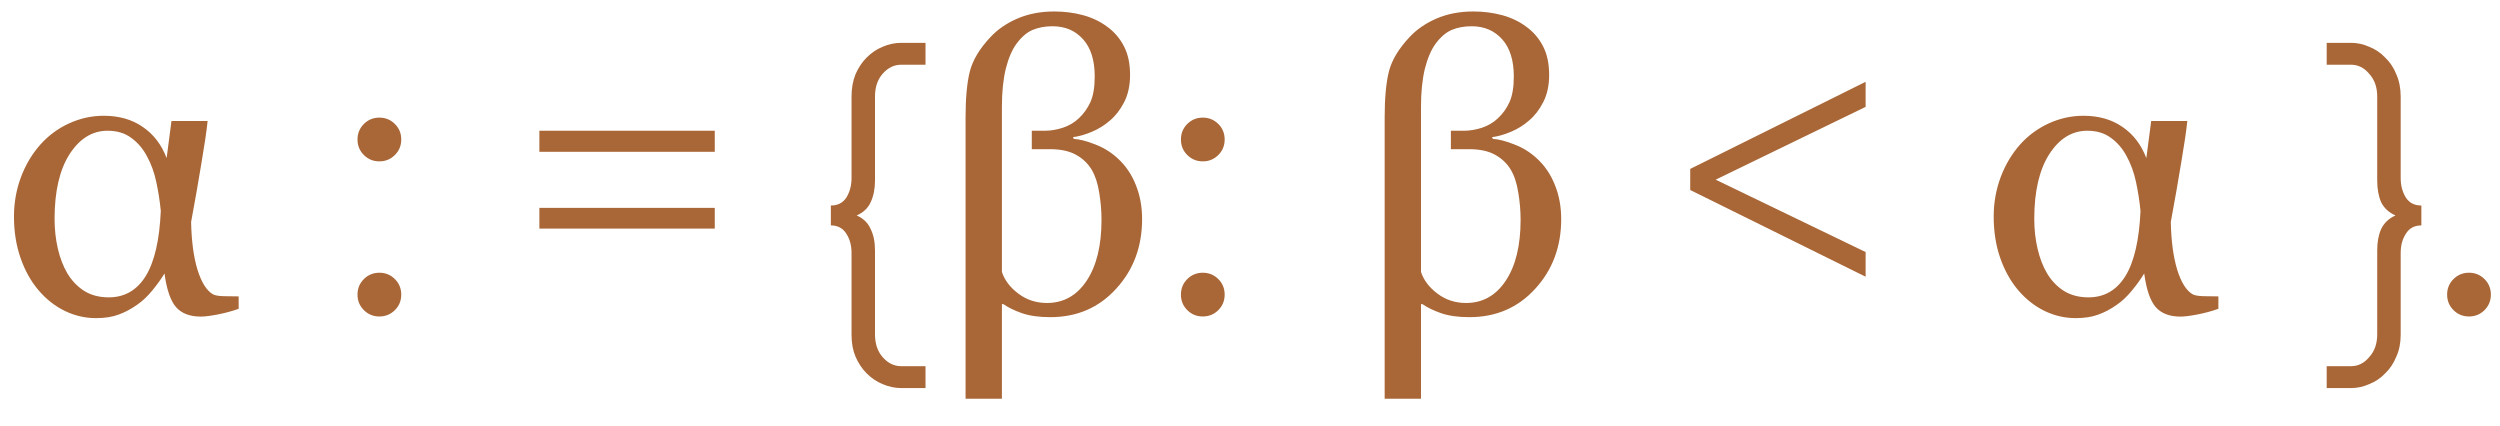 <?xml version="1.0" encoding="UTF-8"?> <svg xmlns="http://www.w3.org/2000/svg" width="88" height="15" viewBox="0 0 88 15" fill="none"> <path d="M8.401 10.87C8.169 10.952 7.925 11.018 7.67 11.068C7.415 11.118 7.214 11.144 7.068 11.144C6.686 11.144 6.396 11.034 6.2 10.815C6.004 10.592 5.868 10.196 5.79 9.626C5.672 9.822 5.526 10.025 5.353 10.234C5.184 10.44 5.006 10.606 4.819 10.733C4.605 10.884 4.389 10.998 4.17 11.075C3.951 11.157 3.687 11.198 3.377 11.198C2.999 11.198 2.634 11.114 2.283 10.945C1.937 10.777 1.629 10.535 1.36 10.221C1.091 9.906 0.88 9.528 0.725 9.086C0.57 8.644 0.492 8.156 0.492 7.623C0.492 7.135 0.574 6.673 0.738 6.235C0.902 5.798 1.132 5.413 1.429 5.08C1.711 4.766 2.046 4.52 2.434 4.342C2.826 4.164 3.231 4.075 3.65 4.075C4.193 4.075 4.653 4.207 5.031 4.472C5.41 4.731 5.688 5.096 5.865 5.565L6.036 4.26H7.308C7.276 4.583 7.205 5.066 7.096 5.709C6.991 6.352 6.868 7.053 6.727 7.814C6.74 8.484 6.815 9.045 6.952 9.496C7.093 9.943 7.273 10.23 7.492 10.357C7.561 10.398 7.69 10.421 7.882 10.426C8.073 10.43 8.246 10.433 8.401 10.433V10.87ZM5.66 7.425C5.628 7.092 5.576 6.755 5.503 6.413C5.43 6.071 5.321 5.768 5.175 5.504C5.034 5.235 4.849 5.019 4.621 4.854C4.398 4.686 4.12 4.602 3.787 4.602C3.249 4.602 2.803 4.877 2.447 5.429C2.096 5.98 1.921 6.739 1.921 7.705C1.921 8.074 1.96 8.425 2.037 8.758C2.115 9.086 2.224 9.371 2.365 9.612C2.516 9.868 2.712 10.075 2.953 10.234C3.199 10.389 3.491 10.467 3.828 10.467C4.384 10.467 4.817 10.218 5.127 9.722C5.437 9.22 5.615 8.455 5.66 7.425ZM13.354 5.68C13.139 5.68 12.957 5.605 12.808 5.456C12.659 5.307 12.584 5.125 12.584 4.91C12.584 4.695 12.659 4.513 12.808 4.364C12.957 4.215 13.139 4.14 13.354 4.14C13.569 4.14 13.751 4.215 13.9 4.364C14.05 4.513 14.124 4.695 14.124 4.91C14.124 5.125 14.05 5.307 13.9 5.456C13.751 5.605 13.569 5.68 13.354 5.68ZM13.354 11.14C13.139 11.14 12.957 11.065 12.808 10.916C12.659 10.767 12.584 10.585 12.584 10.37C12.584 10.155 12.659 9.973 12.808 9.824C12.957 9.675 13.139 9.6 13.354 9.6C13.569 9.6 13.751 9.675 13.9 9.824C14.05 9.973 14.124 10.155 14.124 10.37C14.124 10.585 14.05 10.767 13.9 10.916C13.751 11.065 13.569 11.14 13.354 11.14ZM18.986 5.344V4.602H25.16V5.344H18.986ZM18.986 8.046V7.318H25.16V8.046H18.986ZM31.724 13.66C31.5 13.66 31.28 13.613 31.066 13.52C30.86 13.436 30.674 13.31 30.506 13.142C30.347 12.983 30.216 12.787 30.114 12.554C30.02 12.33 29.974 12.073 29.974 11.784V8.9C29.974 8.639 29.913 8.415 29.792 8.228C29.67 8.032 29.488 7.934 29.246 7.934V7.234C29.488 7.234 29.67 7.141 29.792 6.954C29.913 6.758 29.974 6.529 29.974 6.268V3.398C29.974 3.109 30.02 2.847 30.114 2.614C30.216 2.381 30.347 2.185 30.506 2.026C30.674 1.858 30.86 1.732 31.066 1.648C31.28 1.555 31.5 1.508 31.724 1.508H32.578V2.278H31.724C31.472 2.278 31.252 2.385 31.066 2.6C30.888 2.805 30.8 3.071 30.8 3.398V6.352C30.8 6.651 30.748 6.907 30.646 7.122C30.552 7.327 30.389 7.481 30.156 7.584C30.389 7.687 30.552 7.845 30.646 8.06C30.748 8.265 30.8 8.517 30.8 8.816V11.77C30.8 12.097 30.888 12.363 31.066 12.568C31.252 12.783 31.472 12.89 31.724 12.89H32.578V13.66H31.724ZM39.327 5.559C39.614 5.818 39.831 6.133 39.977 6.502C40.127 6.867 40.202 7.27 40.202 7.712C40.202 8.683 39.897 9.501 39.286 10.166C38.68 10.831 37.908 11.164 36.969 11.164C36.572 11.164 36.237 11.116 35.964 11.021C35.695 10.925 35.481 10.82 35.321 10.706H35.267V14.035H33.988V4.137C33.988 3.453 34.038 2.911 34.139 2.51C34.243 2.109 34.487 1.705 34.87 1.3C35.121 1.031 35.438 0.814 35.82 0.65C36.203 0.486 36.634 0.404 37.112 0.404C37.468 0.404 37.805 0.448 38.124 0.534C38.443 0.621 38.728 0.757 38.978 0.944C39.229 1.127 39.425 1.357 39.566 1.635C39.708 1.908 39.778 2.243 39.778 2.64C39.778 3.004 39.71 3.321 39.573 3.59C39.437 3.859 39.27 4.075 39.074 4.239C38.883 4.408 38.666 4.542 38.425 4.643C38.183 4.743 37.965 4.804 37.769 4.827L37.796 4.889C38.005 4.902 38.254 4.966 38.541 5.08C38.833 5.189 39.095 5.349 39.327 5.559ZM38.773 7.739C38.773 7.42 38.746 7.099 38.691 6.775C38.641 6.452 38.552 6.183 38.425 5.969C38.288 5.745 38.101 5.57 37.864 5.442C37.632 5.315 37.331 5.251 36.962 5.251H36.319V4.602H36.784C36.985 4.602 37.192 4.567 37.406 4.499C37.625 4.426 37.812 4.317 37.967 4.171C38.145 4.007 38.283 3.813 38.384 3.59C38.484 3.367 38.534 3.066 38.534 2.688C38.534 2.122 38.398 1.687 38.124 1.382C37.851 1.077 37.493 0.924 37.051 0.924C36.786 0.924 36.552 0.967 36.347 1.054C36.146 1.14 35.959 1.3 35.786 1.532C35.627 1.746 35.499 2.043 35.403 2.421C35.312 2.799 35.267 3.246 35.267 3.761V9.571C35.362 9.863 35.556 10.118 35.848 10.337C36.139 10.556 36.474 10.665 36.852 10.665C37.436 10.665 37.901 10.405 38.247 9.886C38.598 9.362 38.773 8.646 38.773 7.739ZM42.339 5.68C42.124 5.68 41.942 5.605 41.792 5.456C41.643 5.307 41.569 5.125 41.569 4.91C41.569 4.695 41.643 4.513 41.792 4.364C41.942 4.215 42.124 4.14 42.339 4.14C42.553 4.14 42.735 4.215 42.885 4.364C43.034 4.513 43.108 4.695 43.108 4.91C43.108 5.125 43.034 5.307 42.885 5.456C42.735 5.605 42.553 5.68 42.339 5.68ZM42.339 11.14C42.124 11.14 41.942 11.065 41.792 10.916C41.643 10.767 41.569 10.585 41.569 10.37C41.569 10.155 41.643 9.973 41.792 9.824C41.942 9.675 42.124 9.6 42.339 9.6C42.553 9.6 42.735 9.675 42.885 9.824C43.034 9.973 43.108 10.155 43.108 10.37C43.108 10.585 43.034 10.767 42.885 10.916C42.735 11.065 42.553 11.14 42.339 11.14ZM54.079 5.559C54.366 5.818 54.583 6.133 54.728 6.502C54.879 6.867 54.954 7.27 54.954 7.712C54.954 8.683 54.649 9.501 54.038 10.166C53.432 10.831 52.66 11.164 51.721 11.164C51.324 11.164 50.989 11.116 50.716 11.021C50.447 10.925 50.233 10.82 50.073 10.706H50.019V14.035H48.74V4.137C48.74 3.453 48.79 2.911 48.891 2.51C48.995 2.109 49.239 1.705 49.622 1.3C49.873 1.031 50.19 0.814 50.572 0.65C50.955 0.486 51.386 0.404 51.864 0.404C52.22 0.404 52.557 0.448 52.876 0.534C53.195 0.621 53.48 0.757 53.73 0.944C53.981 1.127 54.177 1.357 54.318 1.635C54.46 1.908 54.53 2.243 54.53 2.64C54.53 3.004 54.462 3.321 54.325 3.59C54.188 3.859 54.022 4.075 53.826 4.239C53.635 4.408 53.418 4.542 53.177 4.643C52.935 4.743 52.717 4.804 52.52 4.827L52.548 4.889C52.758 4.902 53.006 4.966 53.293 5.08C53.585 5.189 53.847 5.349 54.079 5.559ZM53.525 7.739C53.525 7.42 53.498 7.099 53.443 6.775C53.393 6.452 53.304 6.183 53.177 5.969C53.04 5.745 52.853 5.57 52.616 5.442C52.384 5.315 52.083 5.251 51.714 5.251H51.071V4.602H51.536C51.737 4.602 51.944 4.567 52.158 4.499C52.377 4.426 52.564 4.317 52.719 4.171C52.897 4.007 53.035 3.813 53.136 3.59C53.236 3.367 53.286 3.066 53.286 2.688C53.286 2.122 53.149 1.687 52.876 1.382C52.602 1.077 52.245 0.924 51.803 0.924C51.538 0.924 51.304 0.967 51.099 1.054C50.898 1.14 50.711 1.3 50.538 1.532C50.379 1.746 50.251 2.043 50.155 2.421C50.064 2.799 50.019 3.246 50.019 3.761V9.571C50.114 9.863 50.308 10.118 50.6 10.337C50.891 10.556 51.226 10.665 51.605 10.665C52.188 10.665 52.653 10.405 52.999 9.886C53.35 9.362 53.525 8.646 53.525 7.739ZM59.496 6.688V5.946L65.67 2.88V3.762L60.392 6.324L65.67 8.872V9.74L59.496 6.688ZM78.087 10.87C77.855 10.952 77.611 11.018 77.356 11.068C77.1 11.118 76.9 11.144 76.754 11.144C76.371 11.144 76.082 11.034 75.886 10.815C75.69 10.592 75.553 10.196 75.476 9.626C75.357 9.822 75.211 10.025 75.038 10.234C74.87 10.44 74.692 10.606 74.505 10.733C74.291 10.884 74.074 10.998 73.856 11.075C73.637 11.157 73.372 11.198 73.062 11.198C72.684 11.198 72.32 11.114 71.969 10.945C71.622 10.777 71.315 10.535 71.046 10.221C70.777 9.906 70.565 9.528 70.41 9.086C70.255 8.644 70.178 8.156 70.178 7.623C70.178 7.135 70.26 6.673 70.424 6.235C70.588 5.798 70.818 5.413 71.114 5.08C71.397 4.766 71.732 4.52 72.119 4.342C72.511 4.164 72.917 4.075 73.336 4.075C73.878 4.075 74.338 4.207 74.717 4.472C75.095 4.731 75.373 5.096 75.551 5.565L75.722 4.26H76.993C76.961 4.583 76.891 5.066 76.781 5.709C76.676 6.352 76.553 7.053 76.412 7.814C76.426 8.484 76.501 9.045 76.638 9.496C76.779 9.943 76.959 10.23 77.178 10.357C77.246 10.398 77.376 10.421 77.567 10.426C77.759 10.43 77.932 10.433 78.087 10.433V10.87ZM75.346 7.425C75.314 7.092 75.261 6.755 75.189 6.413C75.116 6.071 75.006 5.768 74.86 5.504C74.719 5.235 74.534 5.019 74.307 4.854C74.083 4.686 73.805 4.602 73.473 4.602C72.935 4.602 72.488 4.877 72.133 5.429C71.782 5.98 71.606 6.739 71.606 7.705C71.606 8.074 71.645 8.425 71.723 8.758C71.8 9.086 71.909 9.371 72.051 9.612C72.201 9.868 72.397 10.075 72.639 10.234C72.885 10.389 73.176 10.467 73.514 10.467C74.07 10.467 74.503 10.218 74.812 9.722C75.122 9.22 75.3 8.455 75.346 7.425ZM81.9 12.89H82.754C83.006 12.89 83.221 12.783 83.398 12.568C83.585 12.363 83.678 12.097 83.678 11.77V8.816C83.678 8.517 83.725 8.265 83.818 8.06C83.921 7.845 84.089 7.687 84.322 7.584C84.089 7.481 83.921 7.327 83.818 7.122C83.725 6.907 83.678 6.651 83.678 6.352V3.398C83.678 3.071 83.585 2.805 83.398 2.6C83.221 2.385 83.006 2.278 82.754 2.278H81.9V1.508H82.754C82.978 1.508 83.193 1.555 83.398 1.648C83.613 1.732 83.799 1.858 83.958 2.026C84.126 2.185 84.257 2.381 84.35 2.614C84.453 2.847 84.504 3.109 84.504 3.398V6.268C84.504 6.529 84.565 6.758 84.686 6.954C84.807 7.141 84.989 7.234 85.232 7.234V7.934C84.989 7.934 84.807 8.032 84.686 8.228C84.565 8.415 84.504 8.639 84.504 8.9V11.784C84.504 12.073 84.453 12.33 84.35 12.554C84.257 12.787 84.126 12.983 83.958 13.142C83.799 13.31 83.613 13.436 83.398 13.52C83.193 13.613 82.978 13.66 82.754 13.66H81.9V12.89ZM86.909 11.14C86.694 11.14 86.512 11.065 86.363 10.916C86.213 10.767 86.139 10.585 86.139 10.37C86.139 10.155 86.213 9.973 86.363 9.824C86.512 9.675 86.694 9.6 86.909 9.6C87.124 9.6 87.305 9.675 87.455 9.824C87.604 9.973 87.679 10.155 87.679 10.37C87.679 10.585 87.604 10.767 87.455 10.916C87.305 11.065 87.124 11.14 86.909 11.14Z" fill="#A96636"></path> </svg> 